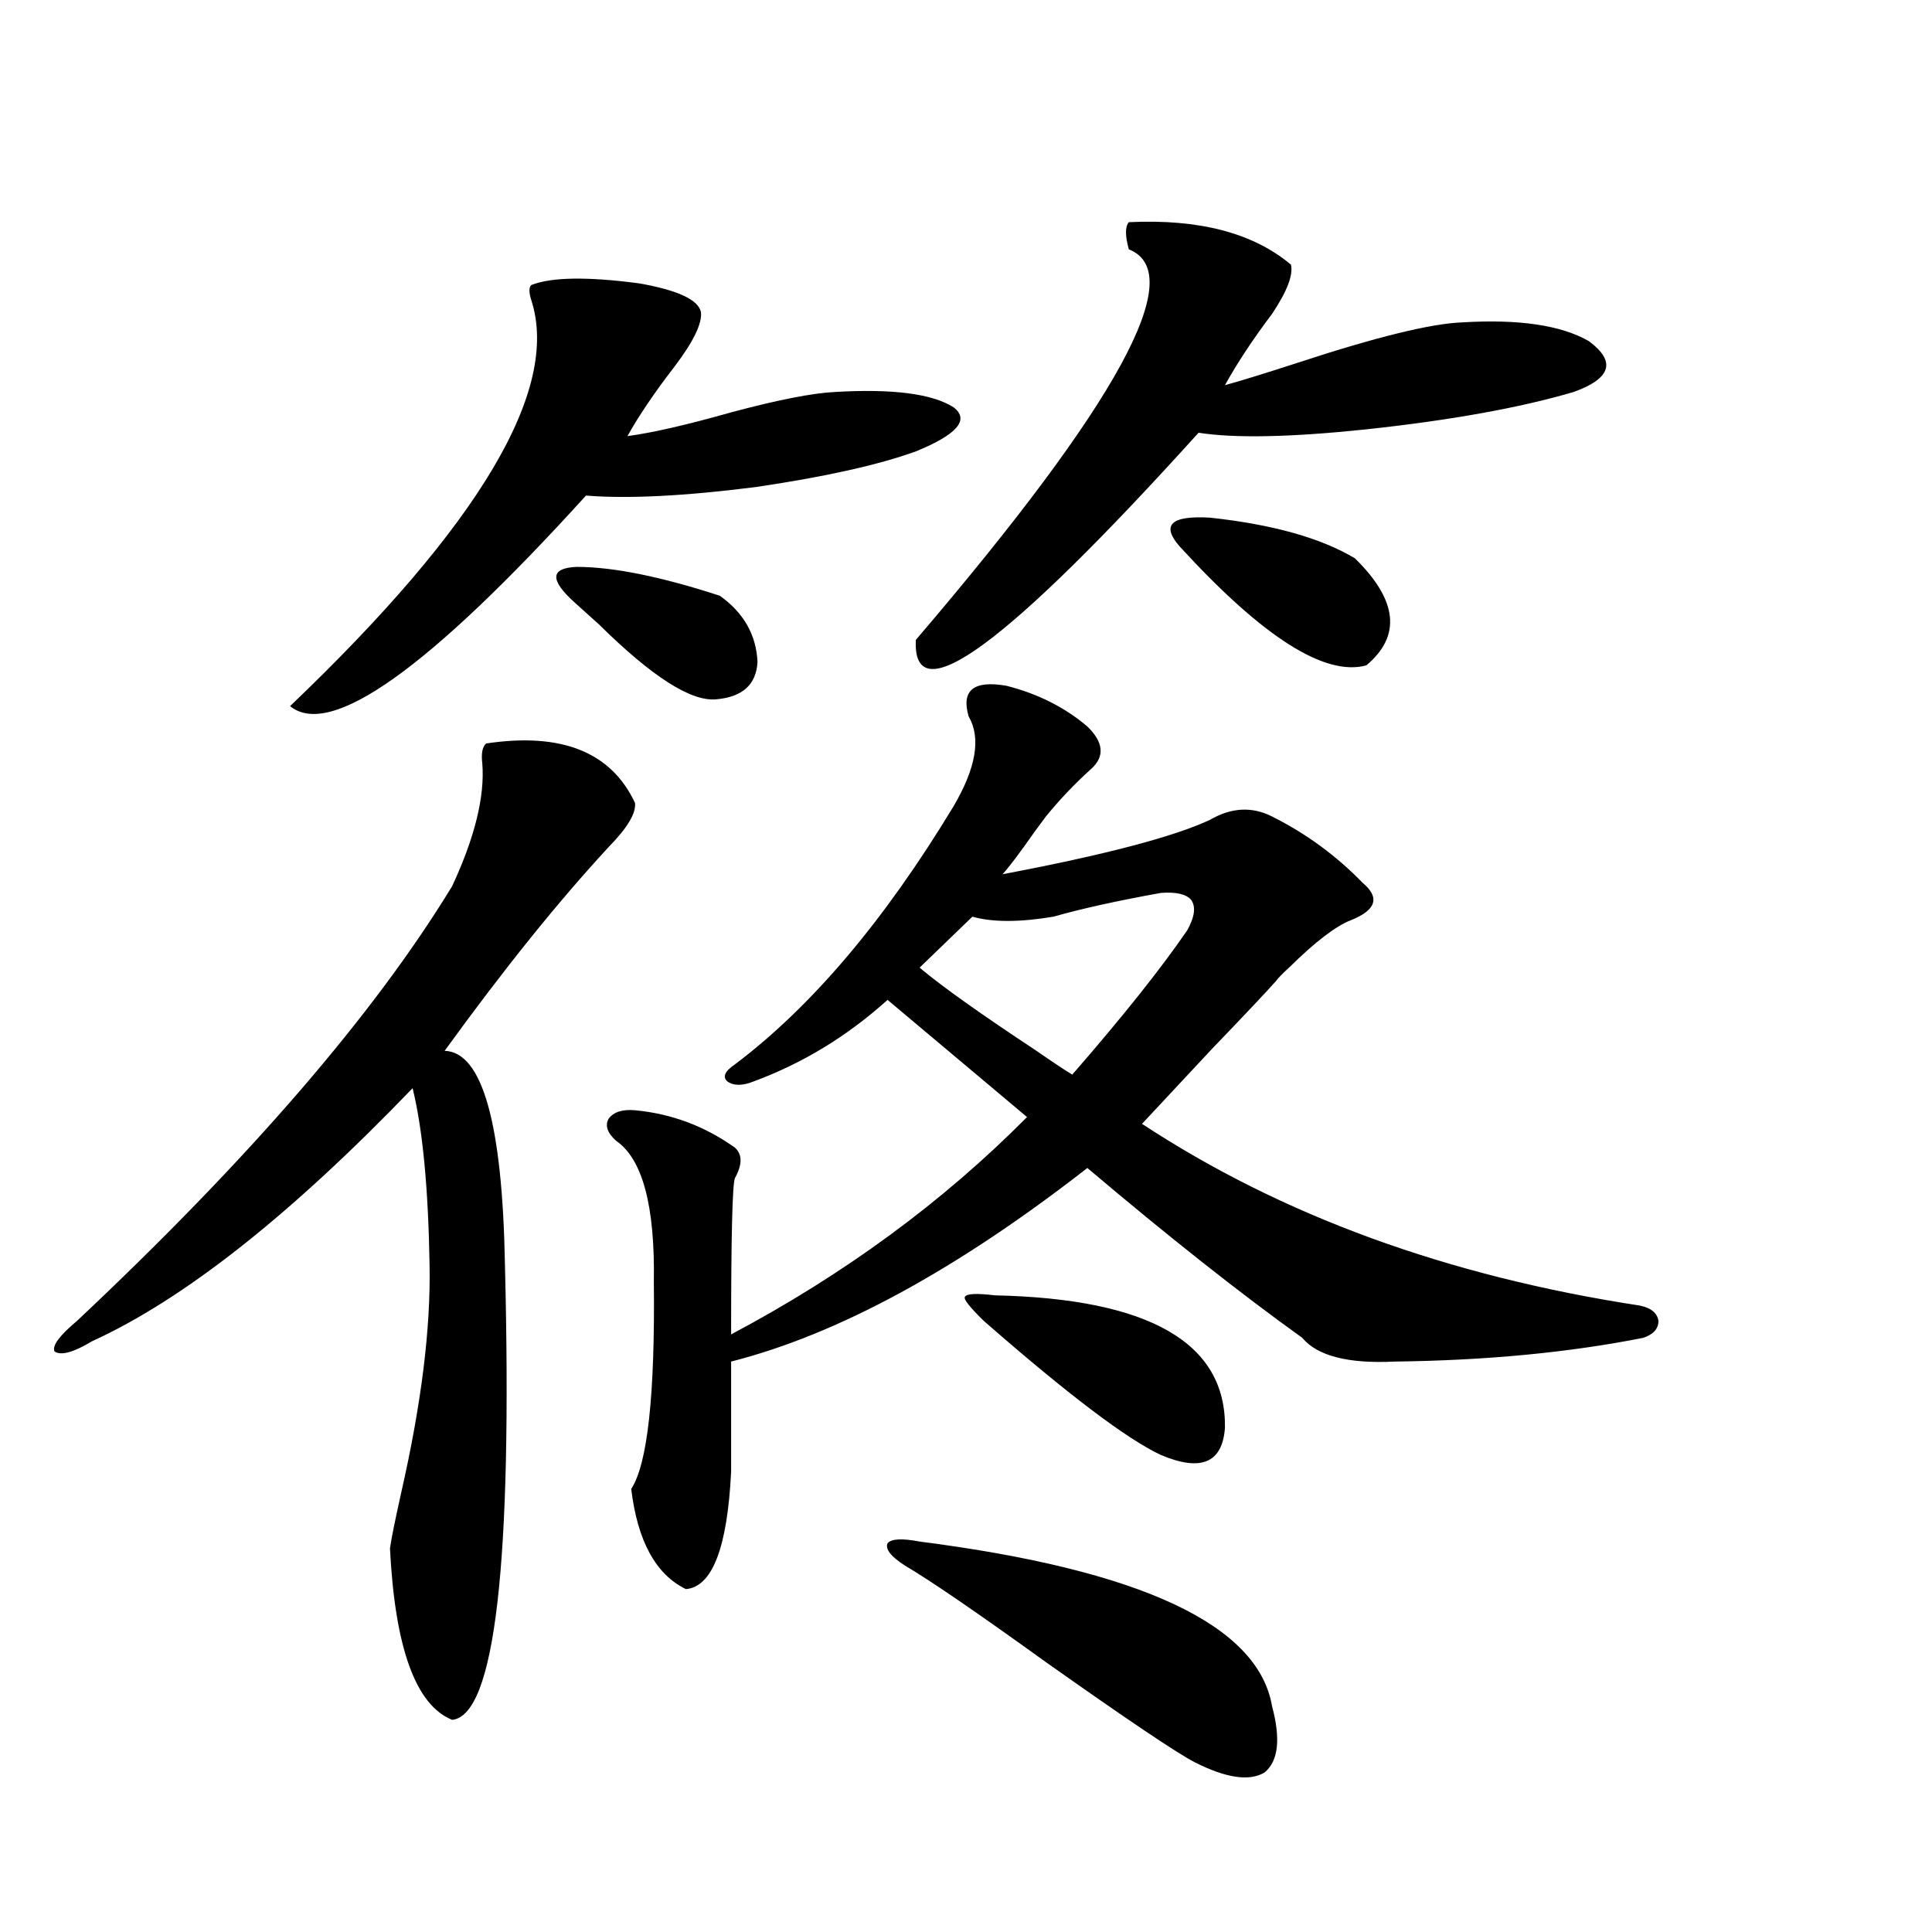 <?xml version="1.0" encoding="utf-8"?>
<!-- Generator: Adobe Illustrator 16.0.0, SVG Export Plug-In . SVG Version: 6.00 Build 0)  -->
<!DOCTYPE svg PUBLIC "-//W3C//DTD SVG 1.1//EN" "http://www.w3.org/Graphics/SVG/1.1/DTD/svg11.dtd">
<svg version="1.1" id="图层_1" xmlns="http://www.w3.org/2000/svg" xmlns:xlink="http://www.w3.org/1999/xlink" x="0px" y="0px"
	 width="1000px" height="1000px" viewBox="0 0 1000 1000" enable-background="new 0 0 1000 1000" xml:space="preserve">
<path d="M251.604,384.824c39.023-5.851,64.709,4.395,77.071,30.762c0.641,5.273-3.902,12.896-13.658,22.852
	c-26.021,28.125-54.313,63.281-84.876,105.469c19.512,0.591,29.908,37.505,31.219,110.742
	c3.902,154.688-5.213,233.198-27.316,235.547c-18.871-7.622-29.603-37.216-32.194-88.77c0.641-4.683,2.592-14.351,5.854-29.004
	c10.396-45.703,15.274-84.952,14.634-117.773c-0.655-39.839-3.582-70.313-8.78-91.406c-63.093,65.63-118.381,109.286-165.85,130.957
	c-9.756,5.864-16.265,7.622-19.512,5.273c-1.311-2.925,2.592-8.198,11.707-15.82c89.099-83.784,153.808-158.78,194.142-225
	c11.707-25.187,16.905-46.28,15.609-63.281C248.997,390.098,249.652,386.582,251.604,384.824z M275.018,147.52
	c10.396-4.093,28.933-4.395,55.608-0.879c20.152,3.516,30.884,8.501,32.194,14.941c0.641,5.864-3.902,15.243-13.658,28.125
	c-10.411,13.485-18.536,25.488-24.39,36.035c13.003-1.758,30.884-5.851,53.657-12.305c24.055-6.44,41.95-9.956,53.657-10.547
	c29.908-1.758,50.396,0.879,61.462,7.91c8.445,6.454,1.951,14.063-19.512,22.852c-19.512,7.031-47.163,13.184-82.925,18.457
	c-37.072,4.696-66.34,6.152-87.803,4.395c-81.309,89.648-132.359,125.985-153.167,108.984
	c98.199-93.741,139.829-163.765,124.875-210.059C273.707,151.337,273.707,148.7,275.018,147.52z M297.456,311.875
	c-13.018-11.714-12.683-17.866,0.976-18.457c18.856,0,43.566,4.985,74.145,14.941c12.348,8.789,18.856,20.215,19.512,34.277
	c-0.655,11.728-7.805,18.169-21.463,19.336c-13.018,1.181-33.17-11.714-60.486-38.672
	C304.285,318.027,300.048,314.224,297.456,311.875z M520.865,354.941c16.25,4.106,30.243,11.138,41.95,21.094
	c8.445,8.212,9.101,15.532,1.951,21.973c-8.46,7.622-16.265,15.82-23.414,24.609c-1.311,1.758-3.262,4.395-5.854,7.91
	c-7.805,11.138-13.338,18.457-16.585,21.973c52.682-9.956,88.443-19.336,107.314-28.125c11.052-6.44,21.783-7.031,32.194-1.758
	c17.561,8.789,33.17,20.215,46.828,34.277c9.101,7.622,7.149,14.063-5.854,19.336c-7.805,2.938-18.536,11.138-32.194,24.609
	c-3.262,2.938-5.533,5.273-6.829,7.031c-5.213,5.864-16.265,17.578-33.17,35.156c-16.92,18.169-28.947,31.063-36.097,38.672
	c72.193,47.461,158.045,78.813,257.555,94.043c5.854,1.181,9.101,3.817,9.756,7.91c0,4.106-2.606,7.031-7.805,8.789
	c-38.383,7.622-81.309,11.728-128.777,12.305c-24.069,1.181-39.999-2.925-47.804-12.305
	c-31.874-22.852-68.946-52.144-111.217-87.891c-67.65,52.734-129.112,86.133-184.386,100.195v57.129
	c-1.951,39.263-9.756,59.464-23.414,60.645c-15.609-7.608-25.045-24.897-28.292-51.855c8.445-12.882,12.348-48.628,11.707-107.227
	c0.641-39.249-5.854-63.569-19.512-72.949c-4.558-4.093-5.854-7.91-3.902-11.426c2.592-3.516,7.149-4.972,13.658-4.395
	c18.856,1.758,36.097,8.212,51.706,19.336c3.902,3.516,3.902,8.789,0,15.82c-1.311,3.516-1.951,30.474-1.951,80.859
	c58.535-31.05,109.586-68.555,153.167-112.5l-72.193-60.645c-20.822,18.759-43.901,32.821-69.267,42.188
	c-5.854,2.349-10.411,2.349-13.658,0c-2.606-2.335-1.311-5.273,3.902-8.789c39.664-29.883,77.392-74.405,113.168-133.594
	c11.707-19.913,14.299-35.444,7.805-46.582C497.451,357.29,503.945,352.017,520.865,354.941z M475.988,797.91
	c114.464,14.653,175.271,43.066,182.435,85.254c4.543,16.987,3.247,28.413-3.902,34.277c-7.805,4.683-19.847,2.925-36.097-5.273
	c-9.115-4.696-34.801-21.973-77.071-51.855c-35.776-25.79-60.166-42.476-73.169-50.098c-7.164-4.683-10.091-8.487-8.78-11.426
	C461.354,796.454,466.873,796.152,475.988,797.91z M584.278,115c36.417-1.758,64.389,5.575,83.9,21.973
	c1.296,5.273-1.951,13.774-9.756,25.488c-9.756,12.896-17.896,25.2-24.39,36.914c8.445-2.335,20.808-6.152,37.072-11.426
	c40.975-13.472,69.587-20.503,85.852-21.094c29.268-1.758,51.051,1.47,65.364,9.668c14.299,10.547,11.707,19.336-7.805,26.367
	c-27.972,8.212-63.748,14.653-107.314,19.336c-39.023,4.106-67.971,4.696-86.827,1.758
	c-99.51,110.165-148.289,145.898-146.338,107.227c104.708-122.456,141.46-189.844,110.241-202.148
	C582.327,122.031,582.327,117.349,584.278,115z M600.863,462.168c-22.773,4.106-41.31,8.212-55.608,12.305
	c-17.561,2.938-31.554,2.938-41.95,0l-27.316,26.367c11.052,9.38,31.219,23.73,60.486,43.066c8.445,5.864,14.634,9.97,18.536,12.305
	c26.006-29.883,45.853-54.78,59.511-74.707c3.902-7.031,4.543-12.305,1.951-15.82C613.866,462.759,608.668,461.591,600.863,462.168z
	 M515.012,670.469c79.998,1.758,119.662,24.609,119.021,68.555c-1.311,18.169-12.362,22.852-33.17,14.063
	c-17.561-8.198-48.139-31.339-91.705-69.434c-7.164-7.031-10.411-11.124-9.756-12.305
	C500.043,669.59,505.256,669.302,515.012,670.469z M610.619,282.871c-9.756-11.124-4.558-16.108,15.609-14.941
	c32.515,3.516,57.56,10.547,75.12,21.094c22.104,21.685,24.055,40.142,5.854,55.371
	C685.739,350.259,653.545,329.755,610.619,282.871z"/>
</svg>
